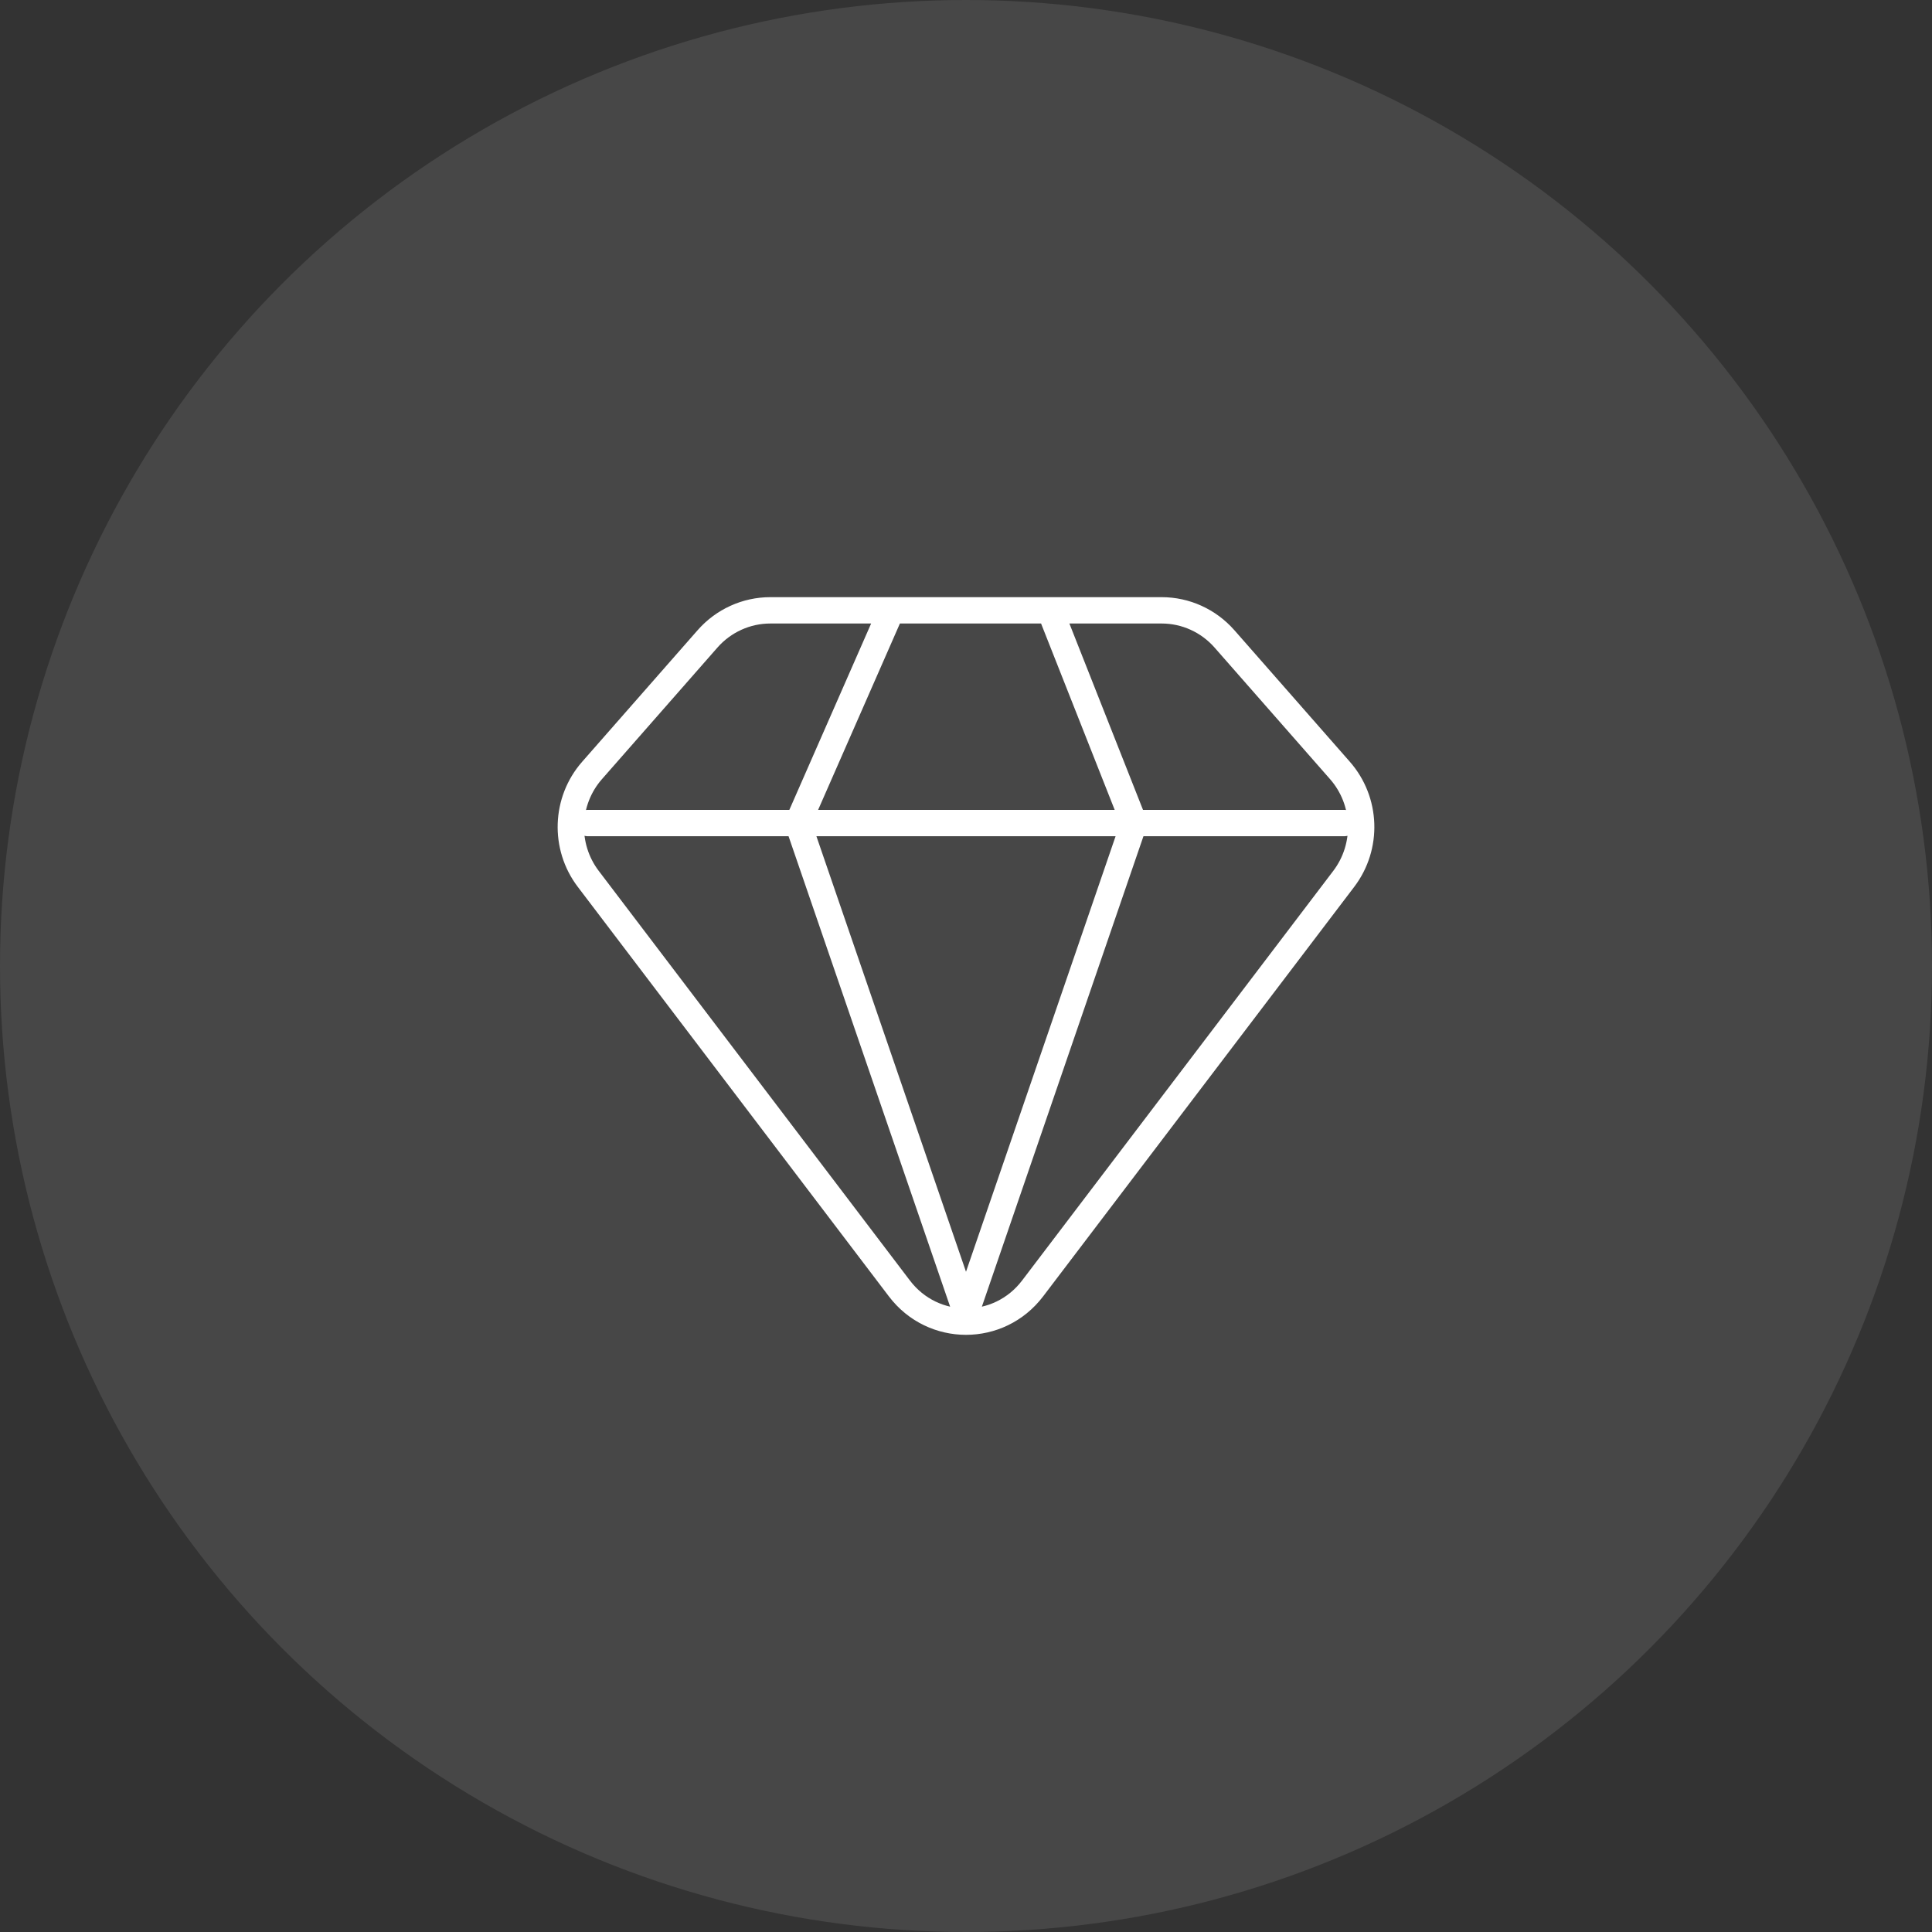 <svg width="110" height="110" viewBox="0 0 110 110" fill="none" xmlns="http://www.w3.org/2000/svg">
<rect x="0" y="0" width="110" height="110" fill="#333333" stroke="none"/>
<circle opacity="0.1" cx="55" cy="55" r="55" fill="white"/>
<path d="M59.784 34.75H66.141C67.508 34.75 68.809 35.342 69.717 36.376L76.291 43.866C77.817 45.604 77.908 48.195 76.508 50.038L58.792 73.359C56.877 75.88 53.123 75.88 51.208 73.359L33.492 50.038C32.092 48.195 32.183 45.604 33.709 43.866L40.283 36.376C41.191 35.342 42.492 34.75 43.859 34.75H50.747M59.784 34.75L64.568 46.861M59.784 34.75H50.747M64.568 46.861H76.529M64.568 46.861L55 74.718L45.432 46.861M64.568 46.861H45.432M50.747 34.75L45.432 46.861M33.471 46.861H45.432" stroke="white" stroke-width="1.5" stroke-linecap="round" stroke-linejoin="round"/>
</svg>
